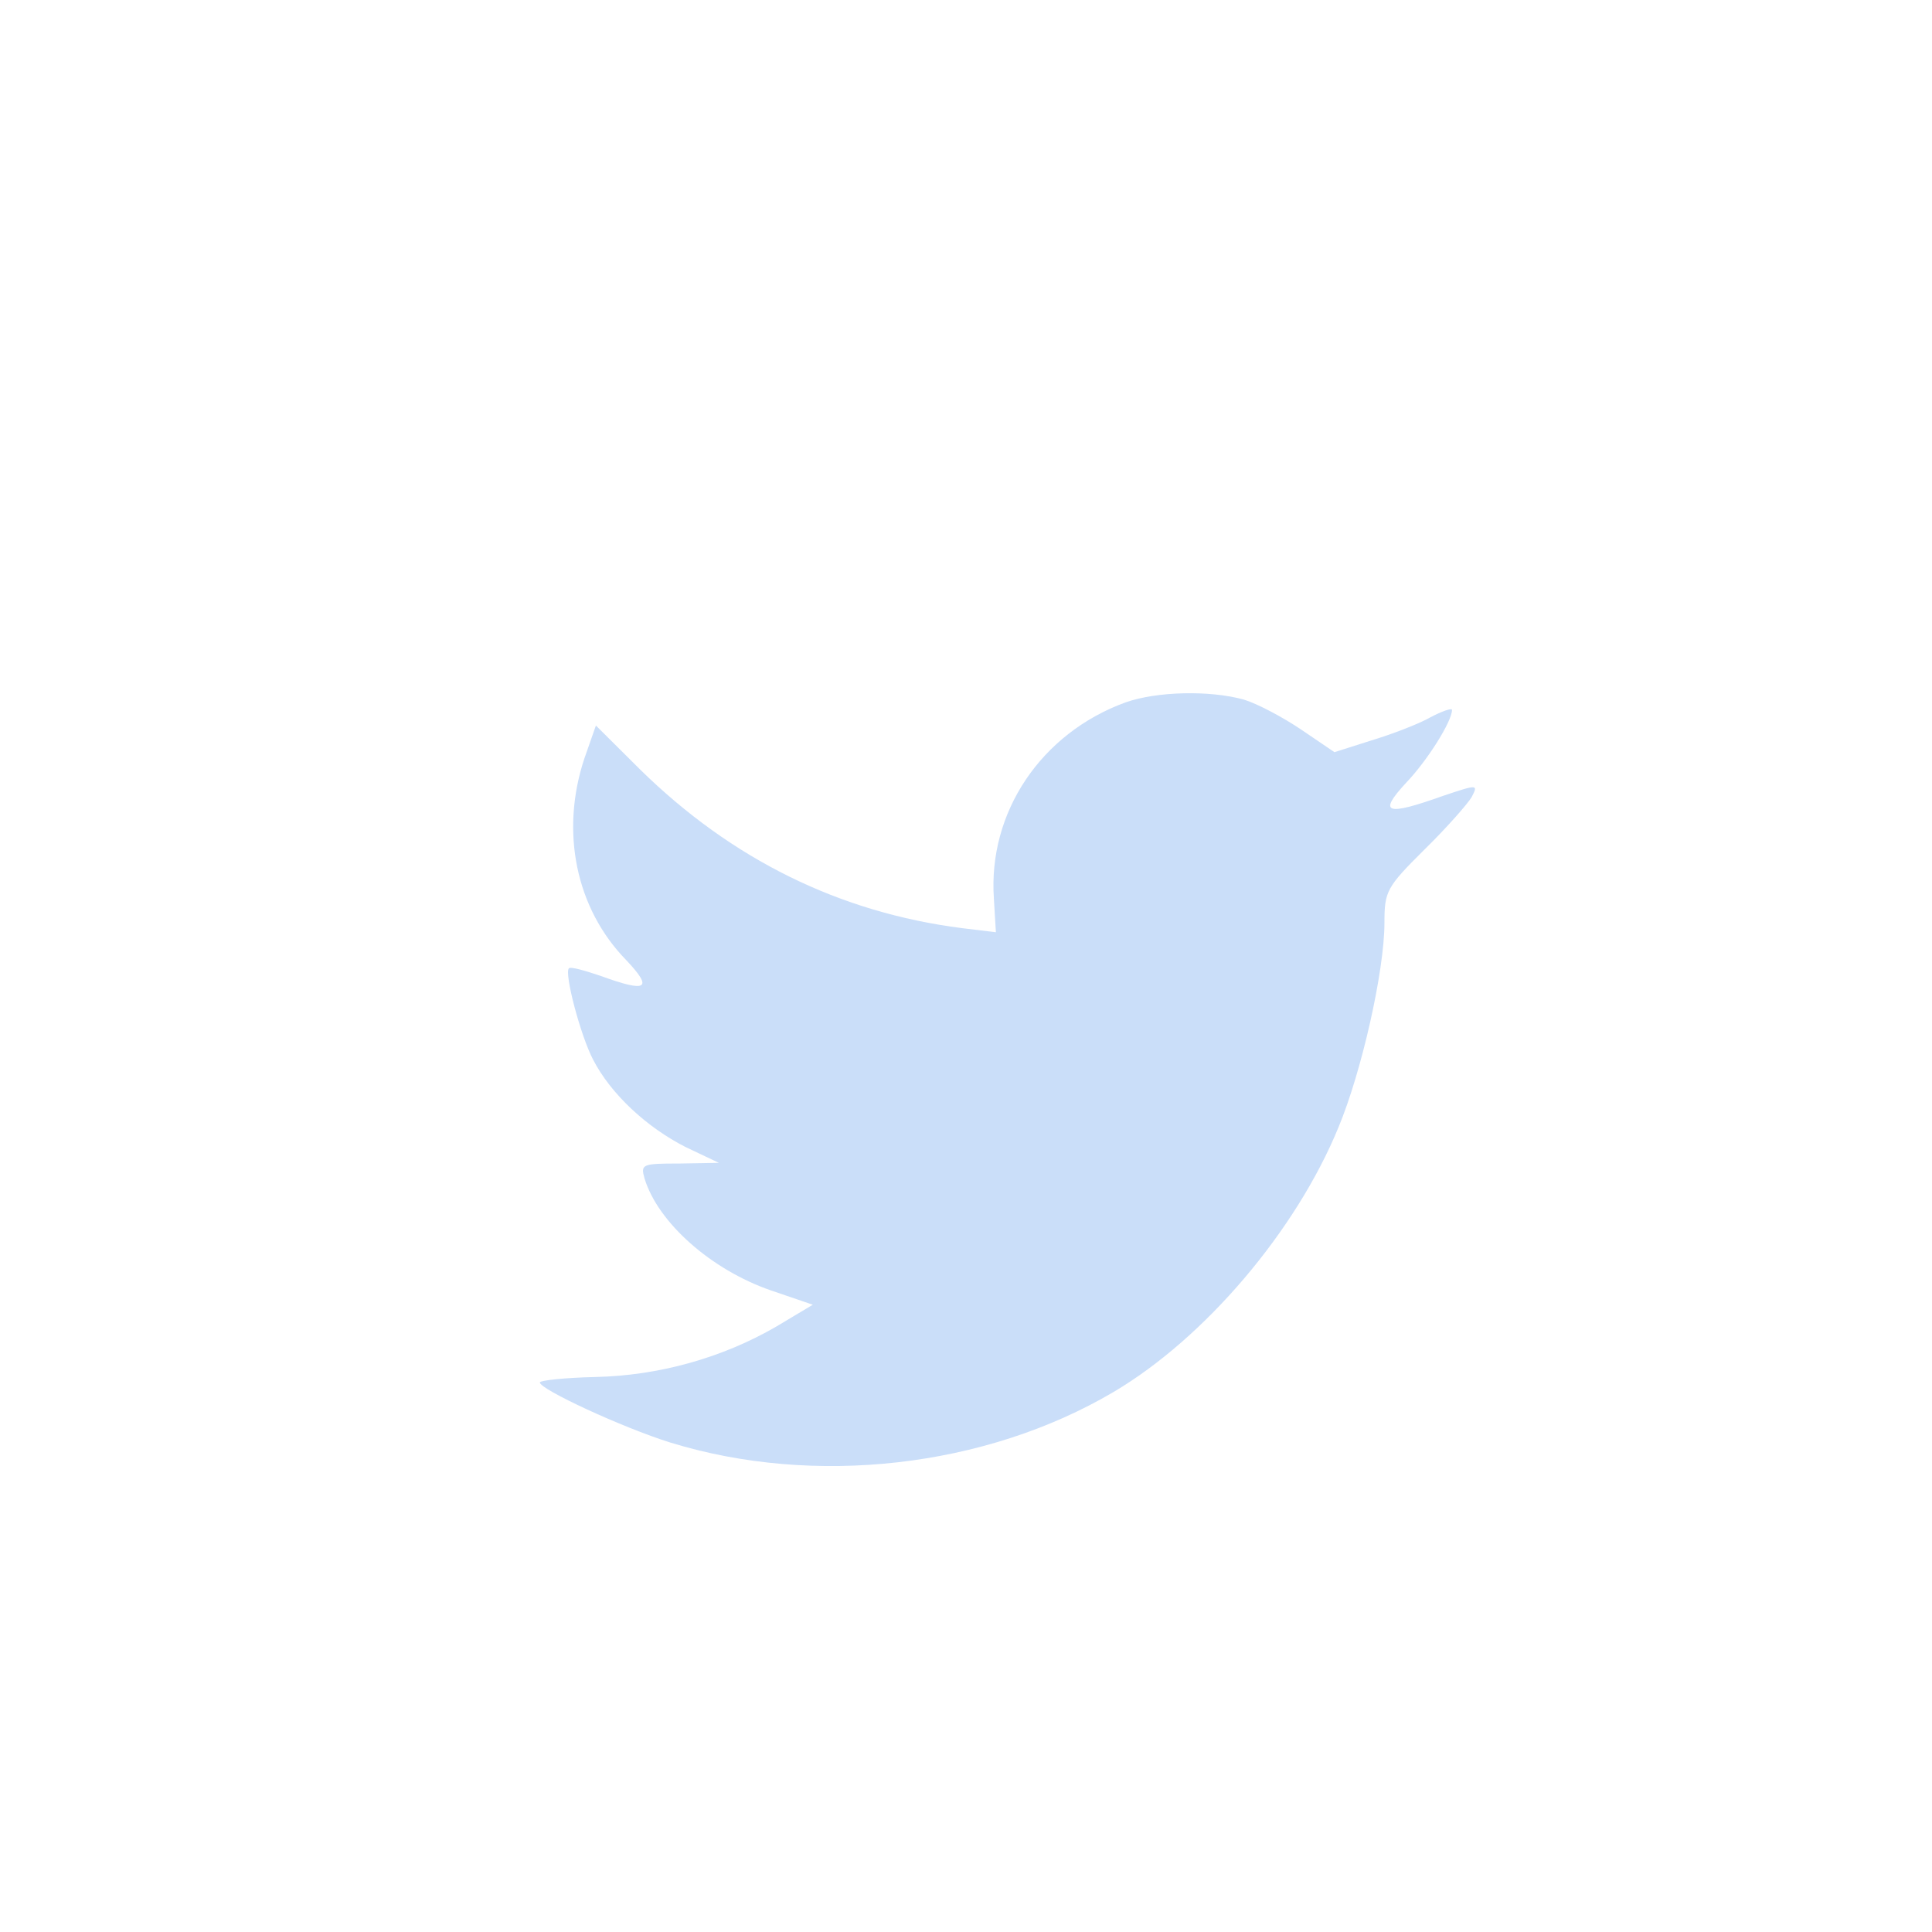 <svg width="34" height="34" viewBox="0 0 34 34" fill="none" xmlns="http://www.w3.org/2000/svg">
<path fill-rule="evenodd" clip-rule="evenodd" d="M17.491 15.818L17.526 16.406L16.932 16.334C14.768 16.058 12.877 15.121 11.272 13.549L10.487 12.768L10.285 13.345C9.857 14.629 10.13 15.986 11.022 16.898C11.498 17.402 11.391 17.474 10.57 17.174C10.285 17.078 10.035 17.006 10.011 17.042C9.928 17.126 10.213 18.219 10.439 18.651C10.749 19.251 11.379 19.839 12.069 20.188L12.651 20.464L11.961 20.476C11.296 20.476 11.272 20.488 11.343 20.74C11.581 21.52 12.52 22.348 13.567 22.709L14.304 22.961L13.662 23.345C12.711 23.897 11.593 24.209 10.475 24.233C9.94 24.245 9.5 24.293 9.5 24.329C9.5 24.449 10.951 25.122 11.795 25.386C14.328 26.166 17.336 25.83 19.596 24.497C21.201 23.549 22.806 21.664 23.555 19.839C23.96 18.867 24.364 17.09 24.364 16.238C24.364 15.686 24.4 15.614 25.066 14.953C25.458 14.569 25.826 14.149 25.898 14.029C26.017 13.801 26.005 13.801 25.398 14.005C24.388 14.365 24.245 14.317 24.744 13.777C25.113 13.393 25.553 12.697 25.553 12.492C25.553 12.456 25.375 12.516 25.172 12.624C24.959 12.745 24.483 12.925 24.126 13.033L23.484 13.237L22.901 12.841C22.58 12.624 22.128 12.384 21.891 12.312C21.284 12.144 20.357 12.168 19.81 12.36C18.323 12.901 17.384 14.293 17.491 15.818Z" fill="#CADEF9"/>
</svg>

